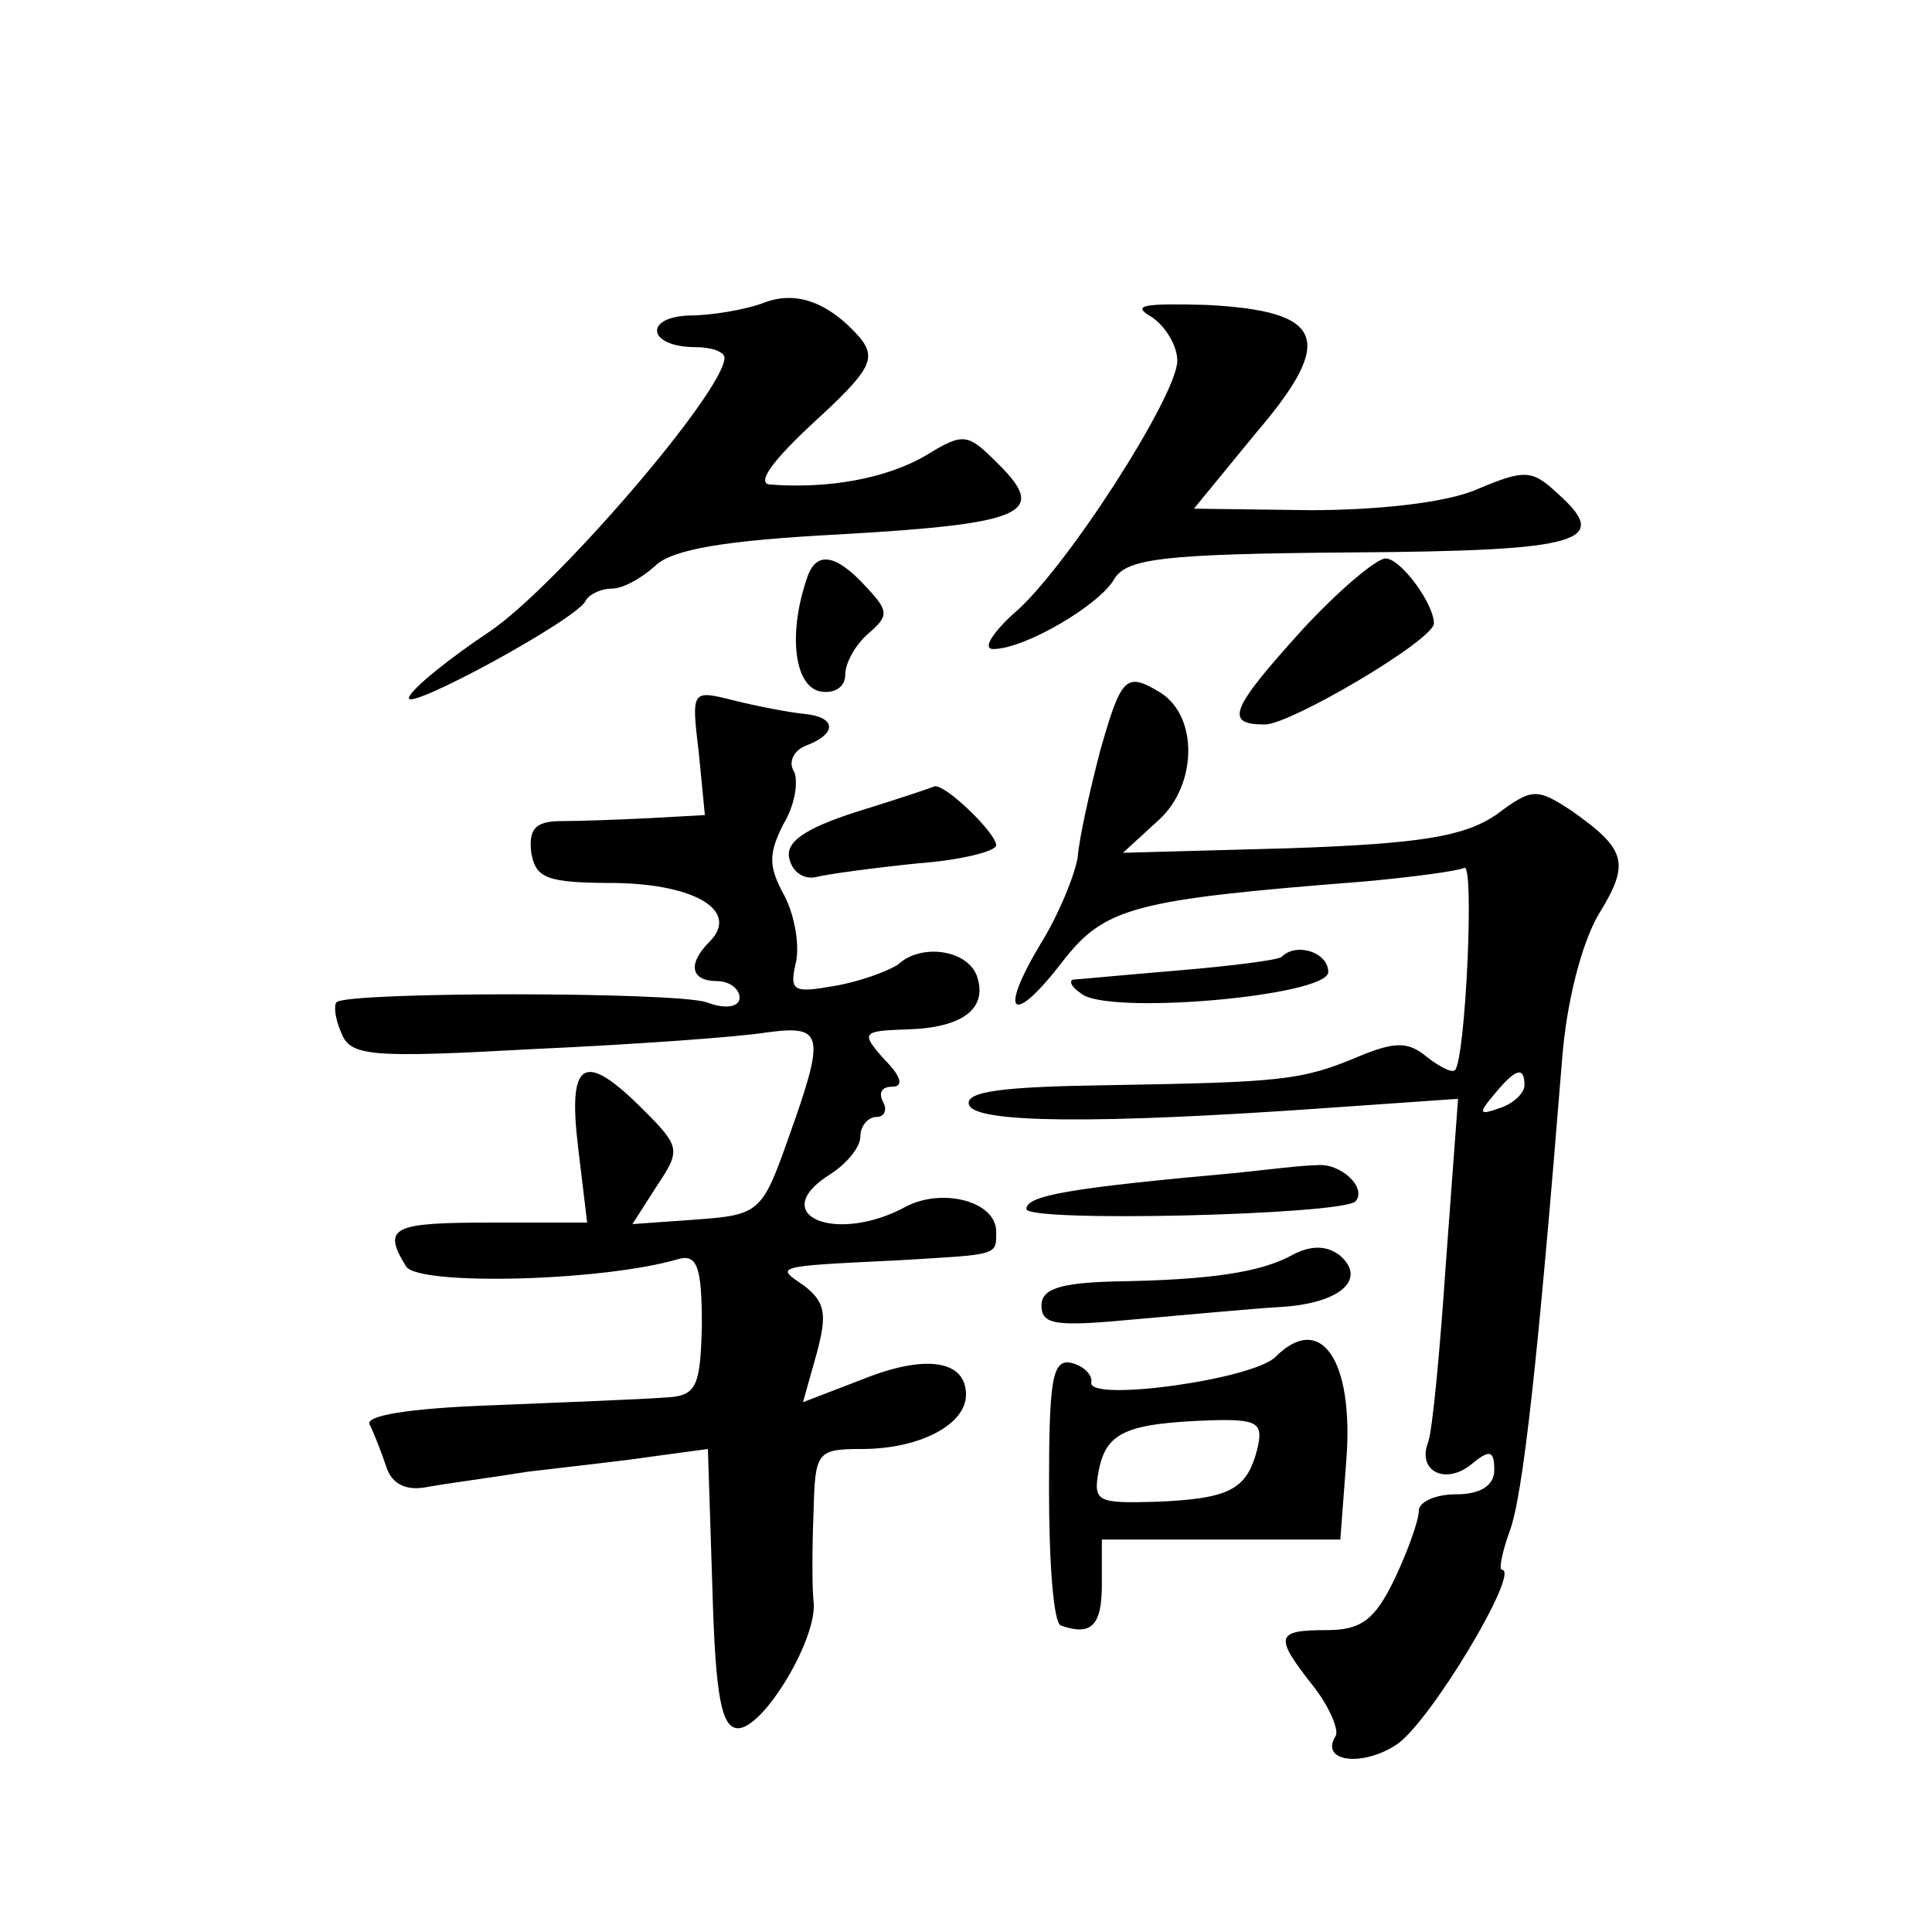 <?xml version="1.0" standalone="no"?>
<!DOCTYPE svg PUBLIC "-//W3C//DTD SVG 20010904//EN"
 "http://www.w3.org/TR/2001/REC-SVG-20010904/DTD/svg10.dtd">
<svg version="1.0" xmlns="http://www.w3.org/2000/svg"
 width="128pt" height="128pt" viewBox="0 0 128 128"
 preserveAspectRatio="xMidYMid meet">
<g transform="translate(0,128) scale(0.1,-0.1)"
fill="#0" stroke="none">
<path d="M505 1079 c-11 -4 -33 -8 -48 -8 -31 -1 -28 -21 4 -21 10 0 19 -3 19 -7
0 -22 -111 -151 -155 -181 -27 -18 -52 -38 -54 -44 -4 -11 112 52 117 64 2 4 10
8 17 8 8 0 20 7 29 15 11 11 46 17 123 21 122 7 137 14 105 46 -21 21 -23 22 -49
6 -26 -15 -64 -22 -103 -19 -9 1 2 16 29 41 37 34 42 42 31 56 -21 24 -43 32 -65
23z M763 1070 c9 -6 17 -19 17 -29 0 -23 -75 -140 -109 -168 -14 -13 -20 -23 -13
-23 21 0 70 29 80 46 8 14 32 17 157 18 153 1 173 7 137 39 -17 16 -22 16 -53 3
-20 -9 -66 -14 -111 -14 l-77 1 41 50 c53 62 46 81 -33 85 -41 1 -50 0 -36 -8z
M535 898 c-13 -37 -9 -72 8 -76 10 -2 17 3 17 11 0 8 7 20 15 27 14 12 14 15 -1
31 -20 22 -33 24 -39 7z M863 863 c-48 -53 -52 -63 -25 -63 17 0 112 56 112 67
0 13 -22 43 -32 43 -6 0 -31 -21 -55 -47z M729 783 c-7 -27 -14 -58 -15 -71 -2
-12 -13 -39 -25 -58 -28 -47 -18 -54 15 -11 28 36 47 41 200 53 33 3 62 7 66 9
7 5 1 -126 -6 -134 -2 -2 -10 2 -19 9 -12 10 -21 10 -45 0 -38 -16 -51 -17 -168
-19 -67 -1 -93 -4 -90 -13 4 -12 83 -13 238 -2 l86 6 -8 -108 c-4 -59 -9 -113 -12
-120 -7 -19 12 -28 29 -14 12 10 15 9 15 -4 0 -10 -9 -16 -25 -16 -14 0 -25 -5
-25 -11 0 -6 -7 -26 -16 -45 -13 -27 -22 -34 -45 -34 -34 0 -35 -4 -9 -37 11 -14
17 -29 15 -33 -11 -17 17 -21 40 -6 22 14 83 116 70 116 -2 0 0 11 5 25 9 23 19
115 35 314 3 38 13 76 24 95 21 34 19 43 -18 69 -23 15 -26 15 -50 -3 -21 -14 -49
-19 -137 -22 l-110 -3 24 22 c25 23 26 68 1 84 -23 14 -26 11 -40 -38z m281 -222
c0 -5 -7 -12 -16 -15 -14 -5 -15 -4 -4 9 14 17 20 19 20 6z M463 781 l4 -41 -36
-2 c-20 -1 -46 -2 -59 -2 -17 0 -22 -5 -20 -21 3 -17 10 -20 56 -20 54 -1 82 -19
62 -39 -15 -15 -12 -26 5 -26 8 0 15 -5 15 -11 0 -6 -9 -8 -22 -3 -22 7 -238 7
-245 0 -2 -2 -1 -11 3 -20 6 -16 19 -17 128 -11 66 3 136 8 154 11 38 5 39 -1 14
-71 -17 -48 -19 -50 -61 -53 l-42 -3 16 25 c16 24 16 26 -9 51 -39 39 -50 33 -43
-25 l6 -50 -64 0 c-65 0 -72 -3 -56 -29 8 -13 131 -10 181 5 12 3 15 -6 15 -44
-1 -43 -4 -47 -26 -48 -13 -1 -63 -3 -112 -5 -57 -2 -86 -7 -82 -13 3 -6 8 -19
11 -28 4 -12 14 -16 28 -13 11 2 41 6 66 10 25 3 62 7 82 10 l37 5 3 -93 c2 -71
6 -92 17 -92 17 0 53 60 50 84 -1 9 -1 35 0 59 1 40 2 42 32 42 38 0 69 16 69 36
0 23 -27 27 -69 10 l-39 -15 9 32 c7 26 6 34 -8 45 -19 13 -22 13 62 17 67 4 65
3 65 19 0 20 -35 29 -59 17 -47 -26 -94 -6 -51 21 11 7 20 18 20 25 0 7 5 13 11
13 5 0 7 5 4 10 -3 6 -1 10 6 10 8 0 6 7 -5 18 -16 18 -15 19 15 20 37 1 54 14
46 36 -7 17 -37 21 -52 7 -6 -4 -24 -11 -41 -14 -28 -5 -31 -4 -27 14 3 11 0 31
-7 45 -11 20 -11 28 -1 48 8 13 10 29 7 35 -4 6 0 14 8 17 21 8 20 19 -1 21 -10
1 -31 5 -47 9 -28 7 -28 7 -23 -35z M567 742 c-34 -11 -47 -20 -44 -31 2 -9 10
-14 18 -12 8 2 38 6 67 9 28 2 52 8 52 12 0 8 -34 41 -41 39 -2 -1 -26 -9 -52 -17z
M849 646 c-2 -2 -33 -6 -69 -9 -36 -3 -67 -6 -69 -6 -3 -1 -1 -5 5 -9 16 -15 164
-2 164 14 0 13 -21 20 -31 10z M820 503 c-111 -10 -140 -15 -140 -24 0 -9 208 -4
218 5 8 9 -10 26 -26 24 -9 0 -33 -3 -52 -5z M857 449 c-21 -12 -55 -17 -119 -18
-36 -1 -48 -5 -48 -16 0 -13 10 -14 63 -9 34 3 77 7 94 8 40 2 59 18 41 34 -9 7
-19 7 -31 1z M845 381 c-15 -15 -124 -30 -122 -17 1 5 -5 11 -13 13 -13 3 -15 -11
-15 -84 0 -49 3 -89 8 -90 20 -7 27 0 27 27 l0 30 79 0 79 0 4 53 c5 66 -17 98
-47 68z m-12 -61 c-7 -27 -18 -33 -68 -35 -38 -1 -41 0 -37 21 5 25 18 31 74 33
32 1 35 -2 31 -19z"/>
</g>
</svg>
